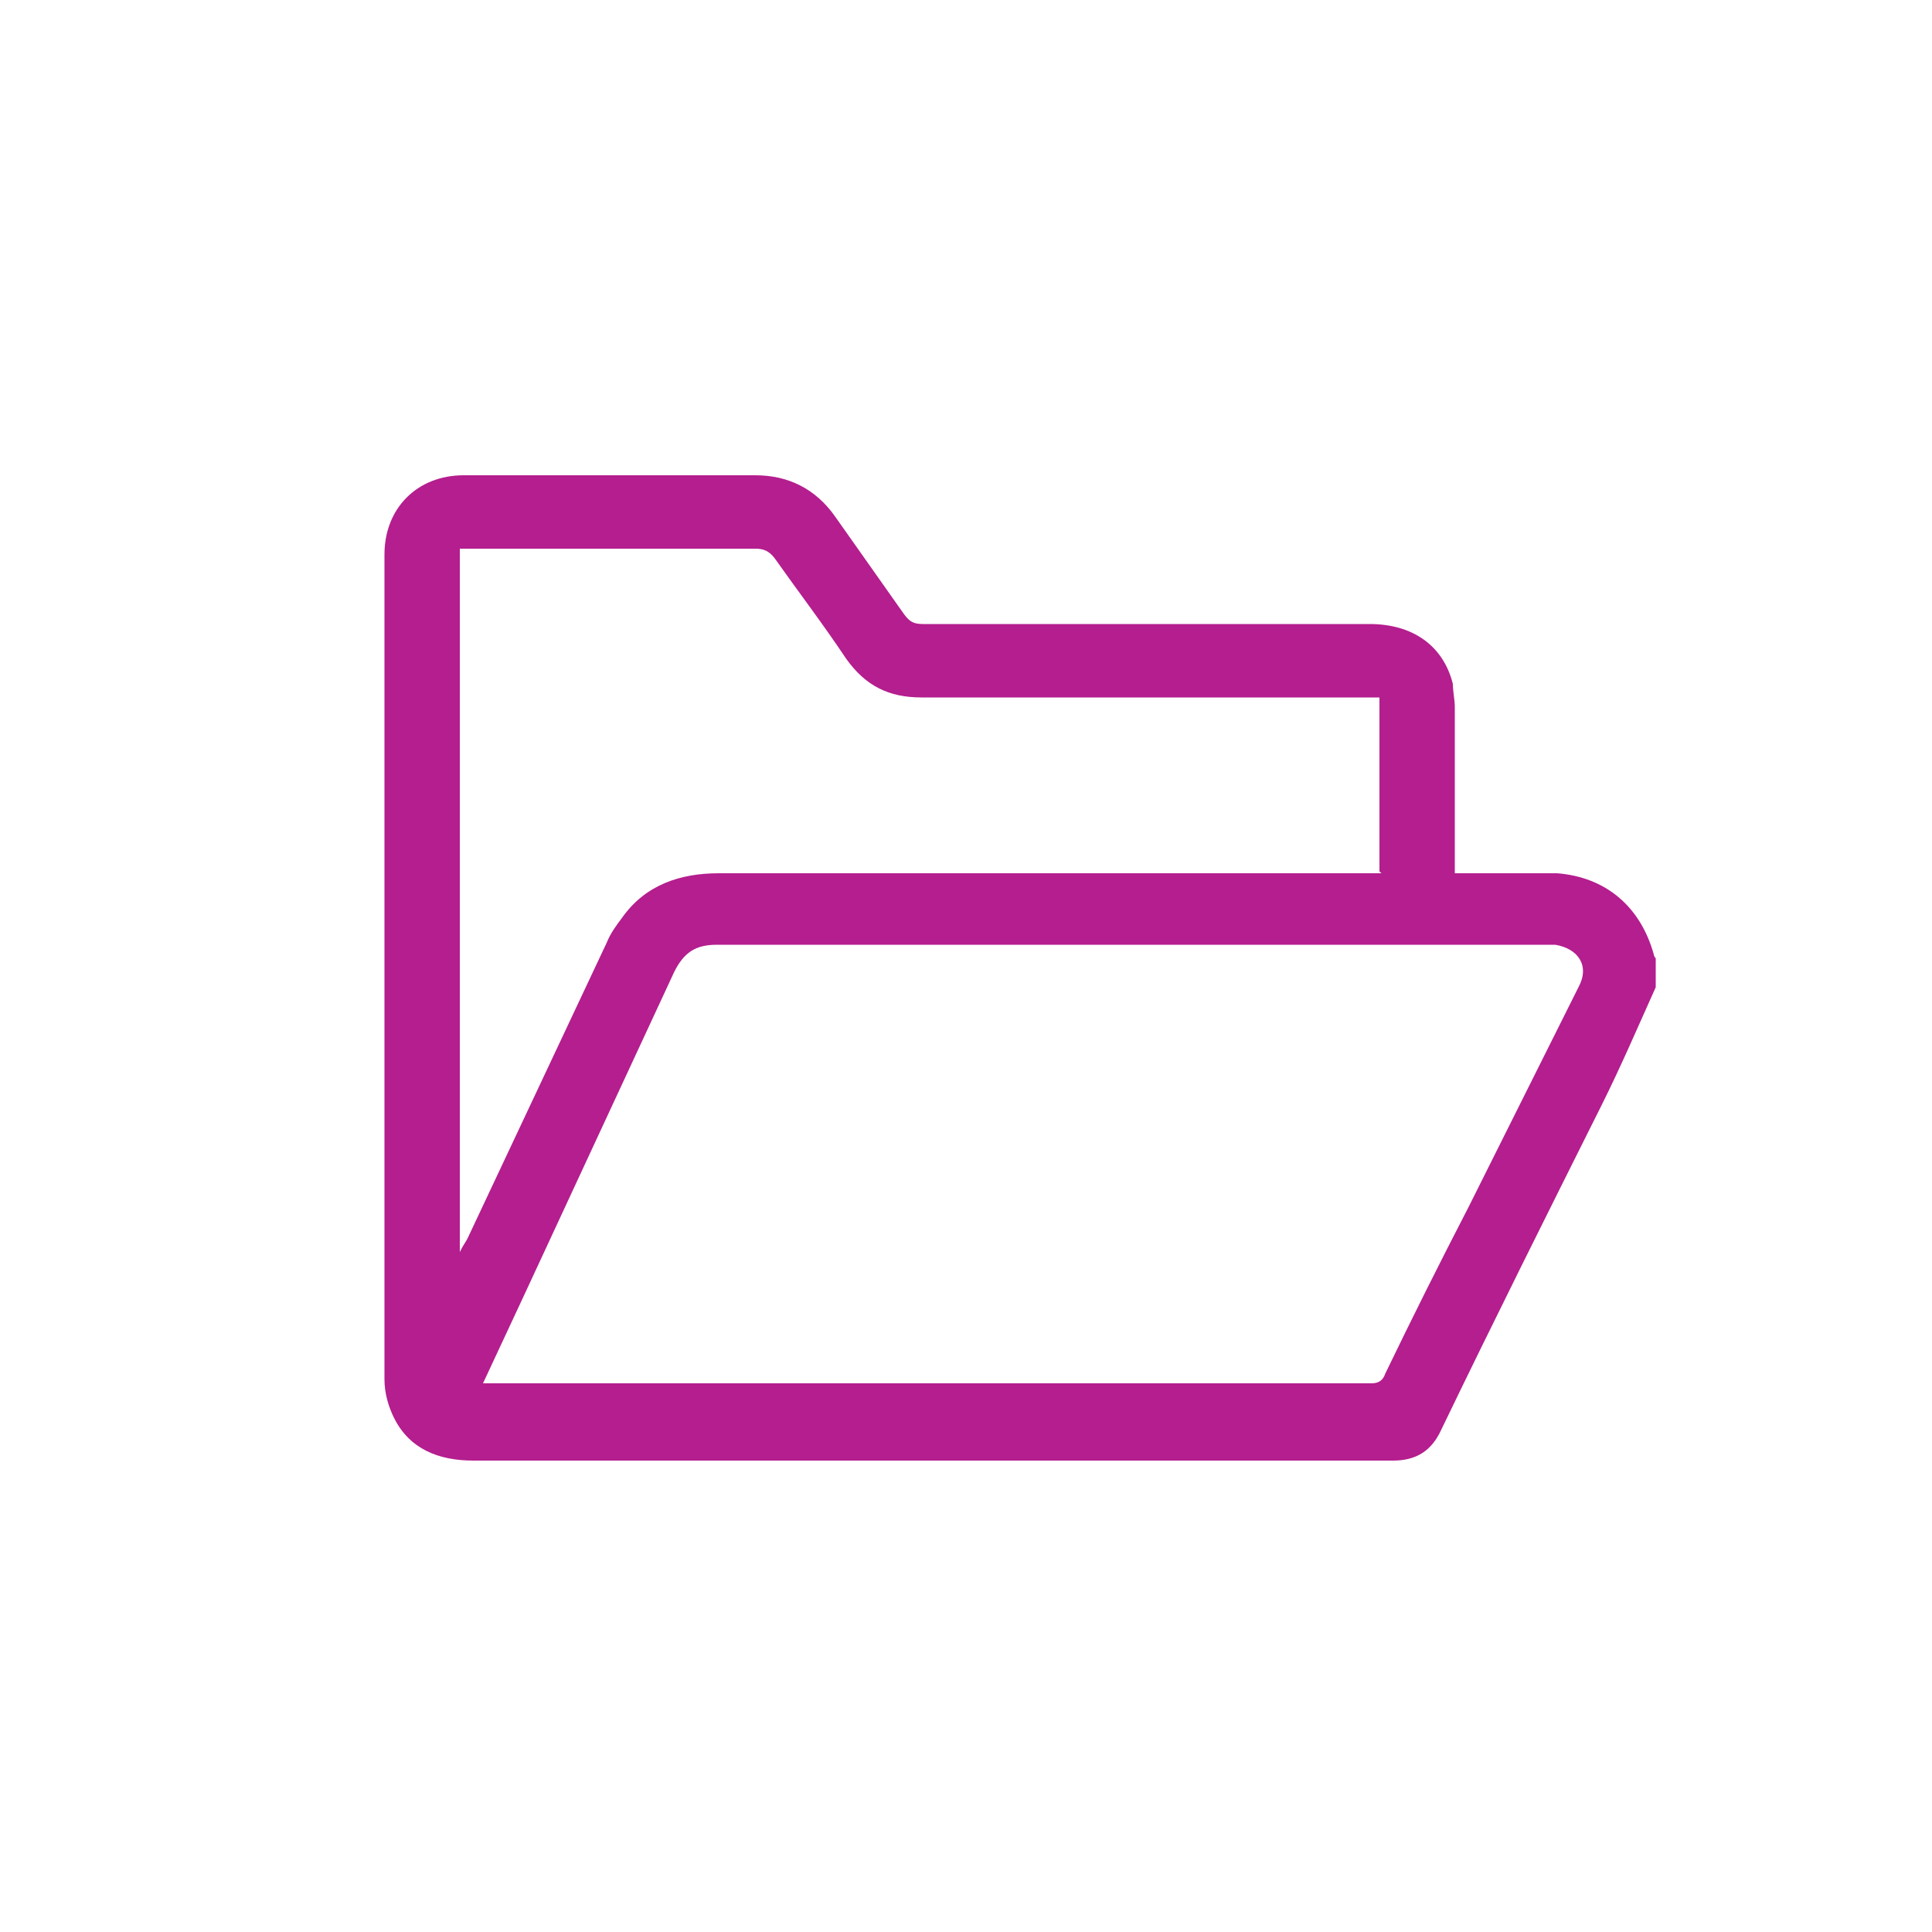 <?xml version="1.0" encoding="UTF-8"?>
<svg xmlns="http://www.w3.org/2000/svg" version="1.1" viewBox="0 0 100 100">
  <defs>
    <style>
      .cls-1 {
        fill: #b41e8e;
      }
    </style>
  </defs>
  <!-- Generator: Adobe Illustrator 28.7.1, SVG Export Plug-In . SVG Version: 1.2.0 Build 142)  -->
  <g>
    <g id="Layer_1">
      <path class="cls-1" d="M85.7,51.1c-.9,2-1.8,4.1-2.8,6.1-2.8,5.6-5.6,11.2-8.3,16.8-.5,1.1-1.3,1.6-2.5,1.6-15.9,0-31.7,0-47.6,0-1.8,0-3.3-.6-4.1-2.2-.3-.6-.5-1.3-.5-2,0-14.2,0-28.5,0-42.7,0-2.4,1.7-4.1,4.1-4.1,2,0,4,0,6,0,3,0,6,0,9.1,0,1.7,0,3.1.7,4.1,2.1,1.2,1.7,2.4,3.4,3.6,5.1.3.4.5.5,1,.5,7.7,0,15.4,0,23.1,0,2.2,0,3.8,1.1,4.3,3.1,0,.4.1.8.1,1.2,0,2.6,0,5.2,0,7.8,0,.2,0,.5,0,.8.6,0,1.2,0,1.8,0,1.2,0,2.4,0,3.5,0,2.5.2,4.3,1.7,5,4.2,0,0,0,.1.1.2v1.5ZM24.9,71.6c.2,0,.3,0,.4,0,15.2,0,30.5,0,45.7,0,.4,0,.6-.2.7-.5,1.4-2.9,2.8-5.7,4.3-8.6,1.9-3.8,3.8-7.6,5.7-11.4.6-1.1,0-2-1.2-2.2-.2,0-.4,0-.6,0-14.3,0-28.5,0-42.8,0-1.1,0-1.7.4-2.2,1.4-2.6,5.6-5.2,11.2-7.8,16.8-.7,1.5-1.4,3-2.1,4.5ZM71.4,45.1v-9h-.8c-7.6,0-15.3,0-22.9,0-1.7,0-2.9-.6-3.9-2-1.2-1.8-2.5-3.5-3.7-5.2-.3-.4-.6-.5-1-.5-4.9,0-9.8,0-14.7,0-.2,0-.4,0-.6,0v36.4c.2-.4.3-.5.4-.7,2.4-5.1,4.8-10.2,7.2-15.3.2-.5.5-.9.8-1.3,1.2-1.7,3-2.3,5-2.3,11.2,0,22.3,0,33.5,0,.3,0,.5,0,.8,0Z"/>
    </g>
  </g>
</svg>
